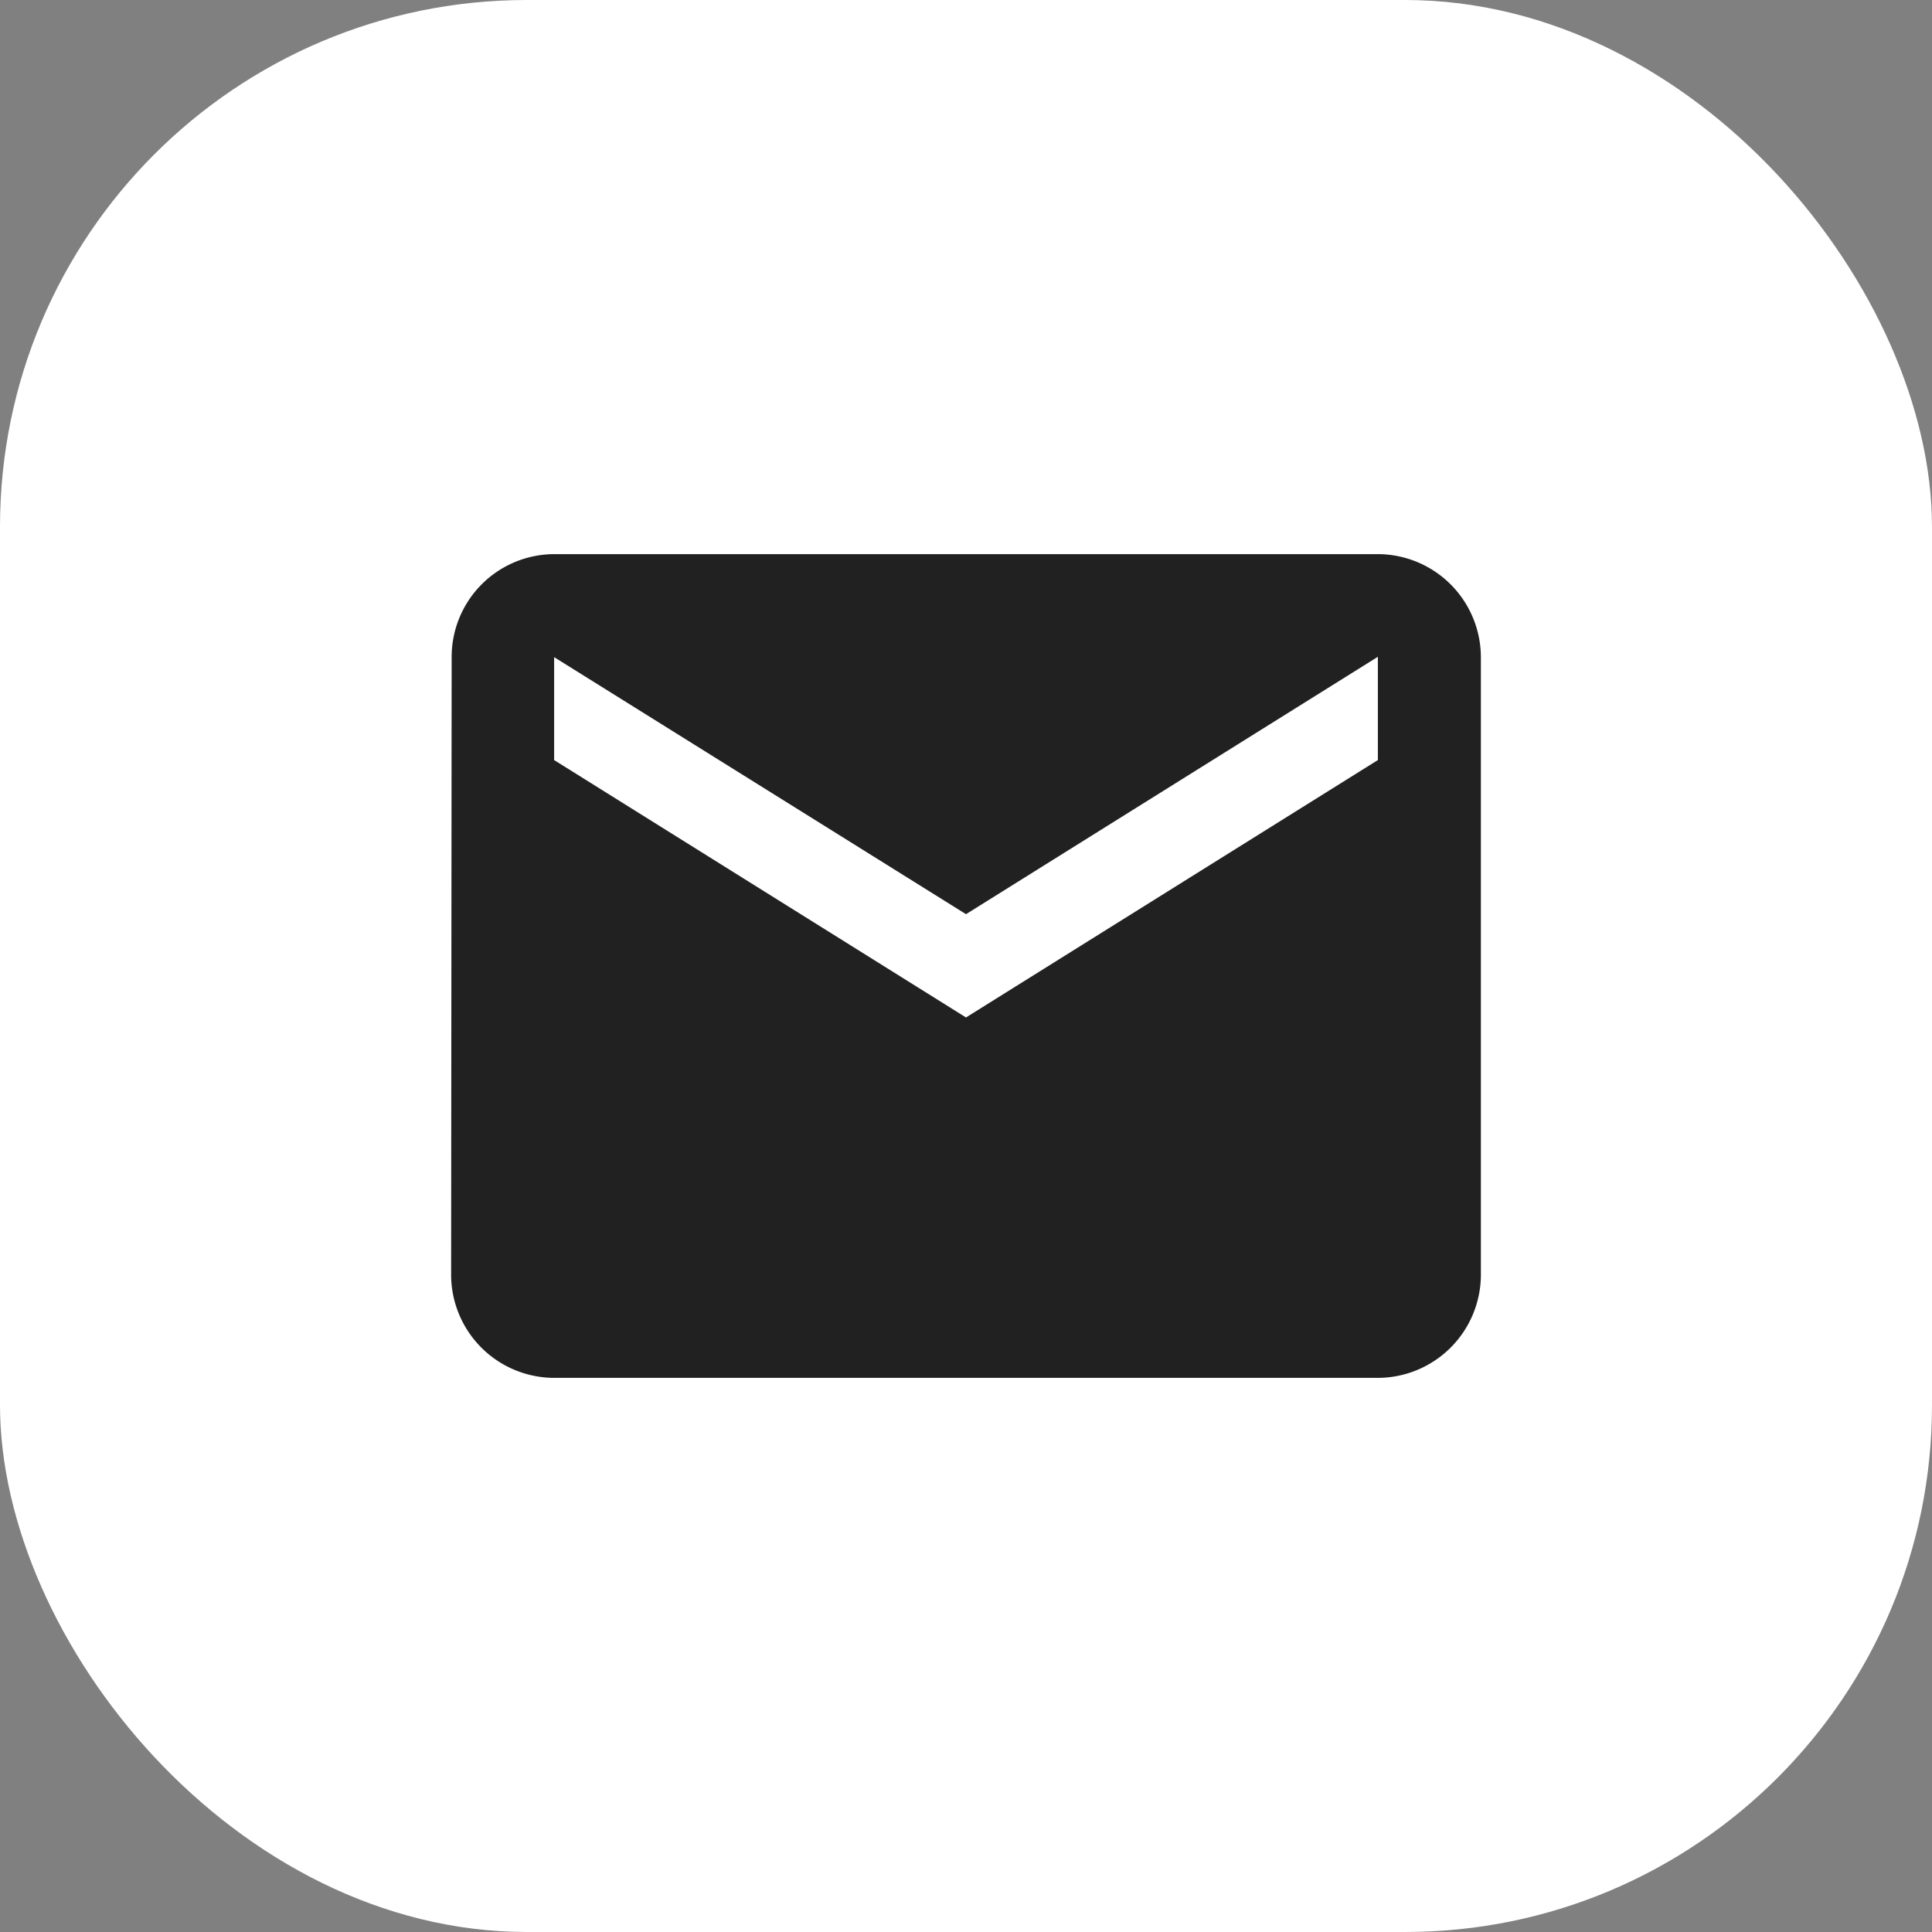 <svg xmlns="http://www.w3.org/2000/svg" width="22" height="22" viewBox="0 0 22 22">
  <rect x="0" y="0" width="22" height="22" fill="#808080" stroke="none"/>
  <g id="Group_2479" data-name="Group 2479" transform="translate(-873 -105)">
    <g id="Group_2478" data-name="Group 2478">
      <g id="Group_2201" data-name="Group 2201" transform="translate(42 36.555)">
        <rect id="Rectangle_858" data-name="Rectangle 858" width="22" height="22" rx="6" transform="translate(831 68.445)" fill="#fff"/>
      </g>
    </g>
    <path id="Icon_material-mail" data-name="Icon material-mail" d="M13.553,6H4.173A1.171,1.171,0,0,0,3.006,7.173L3,14.208A1.176,1.176,0,0,0,4.173,15.38h9.38a1.176,1.176,0,0,0,1.173-1.173V7.173A1.176,1.176,0,0,0,13.553,6Zm0,2.345-4.69,2.931L4.173,8.345V7.173L8.863,10.1l4.69-2.931Z" transform="translate(875.137 105.31)" fill="#212121"/>
  </g>
</svg>
